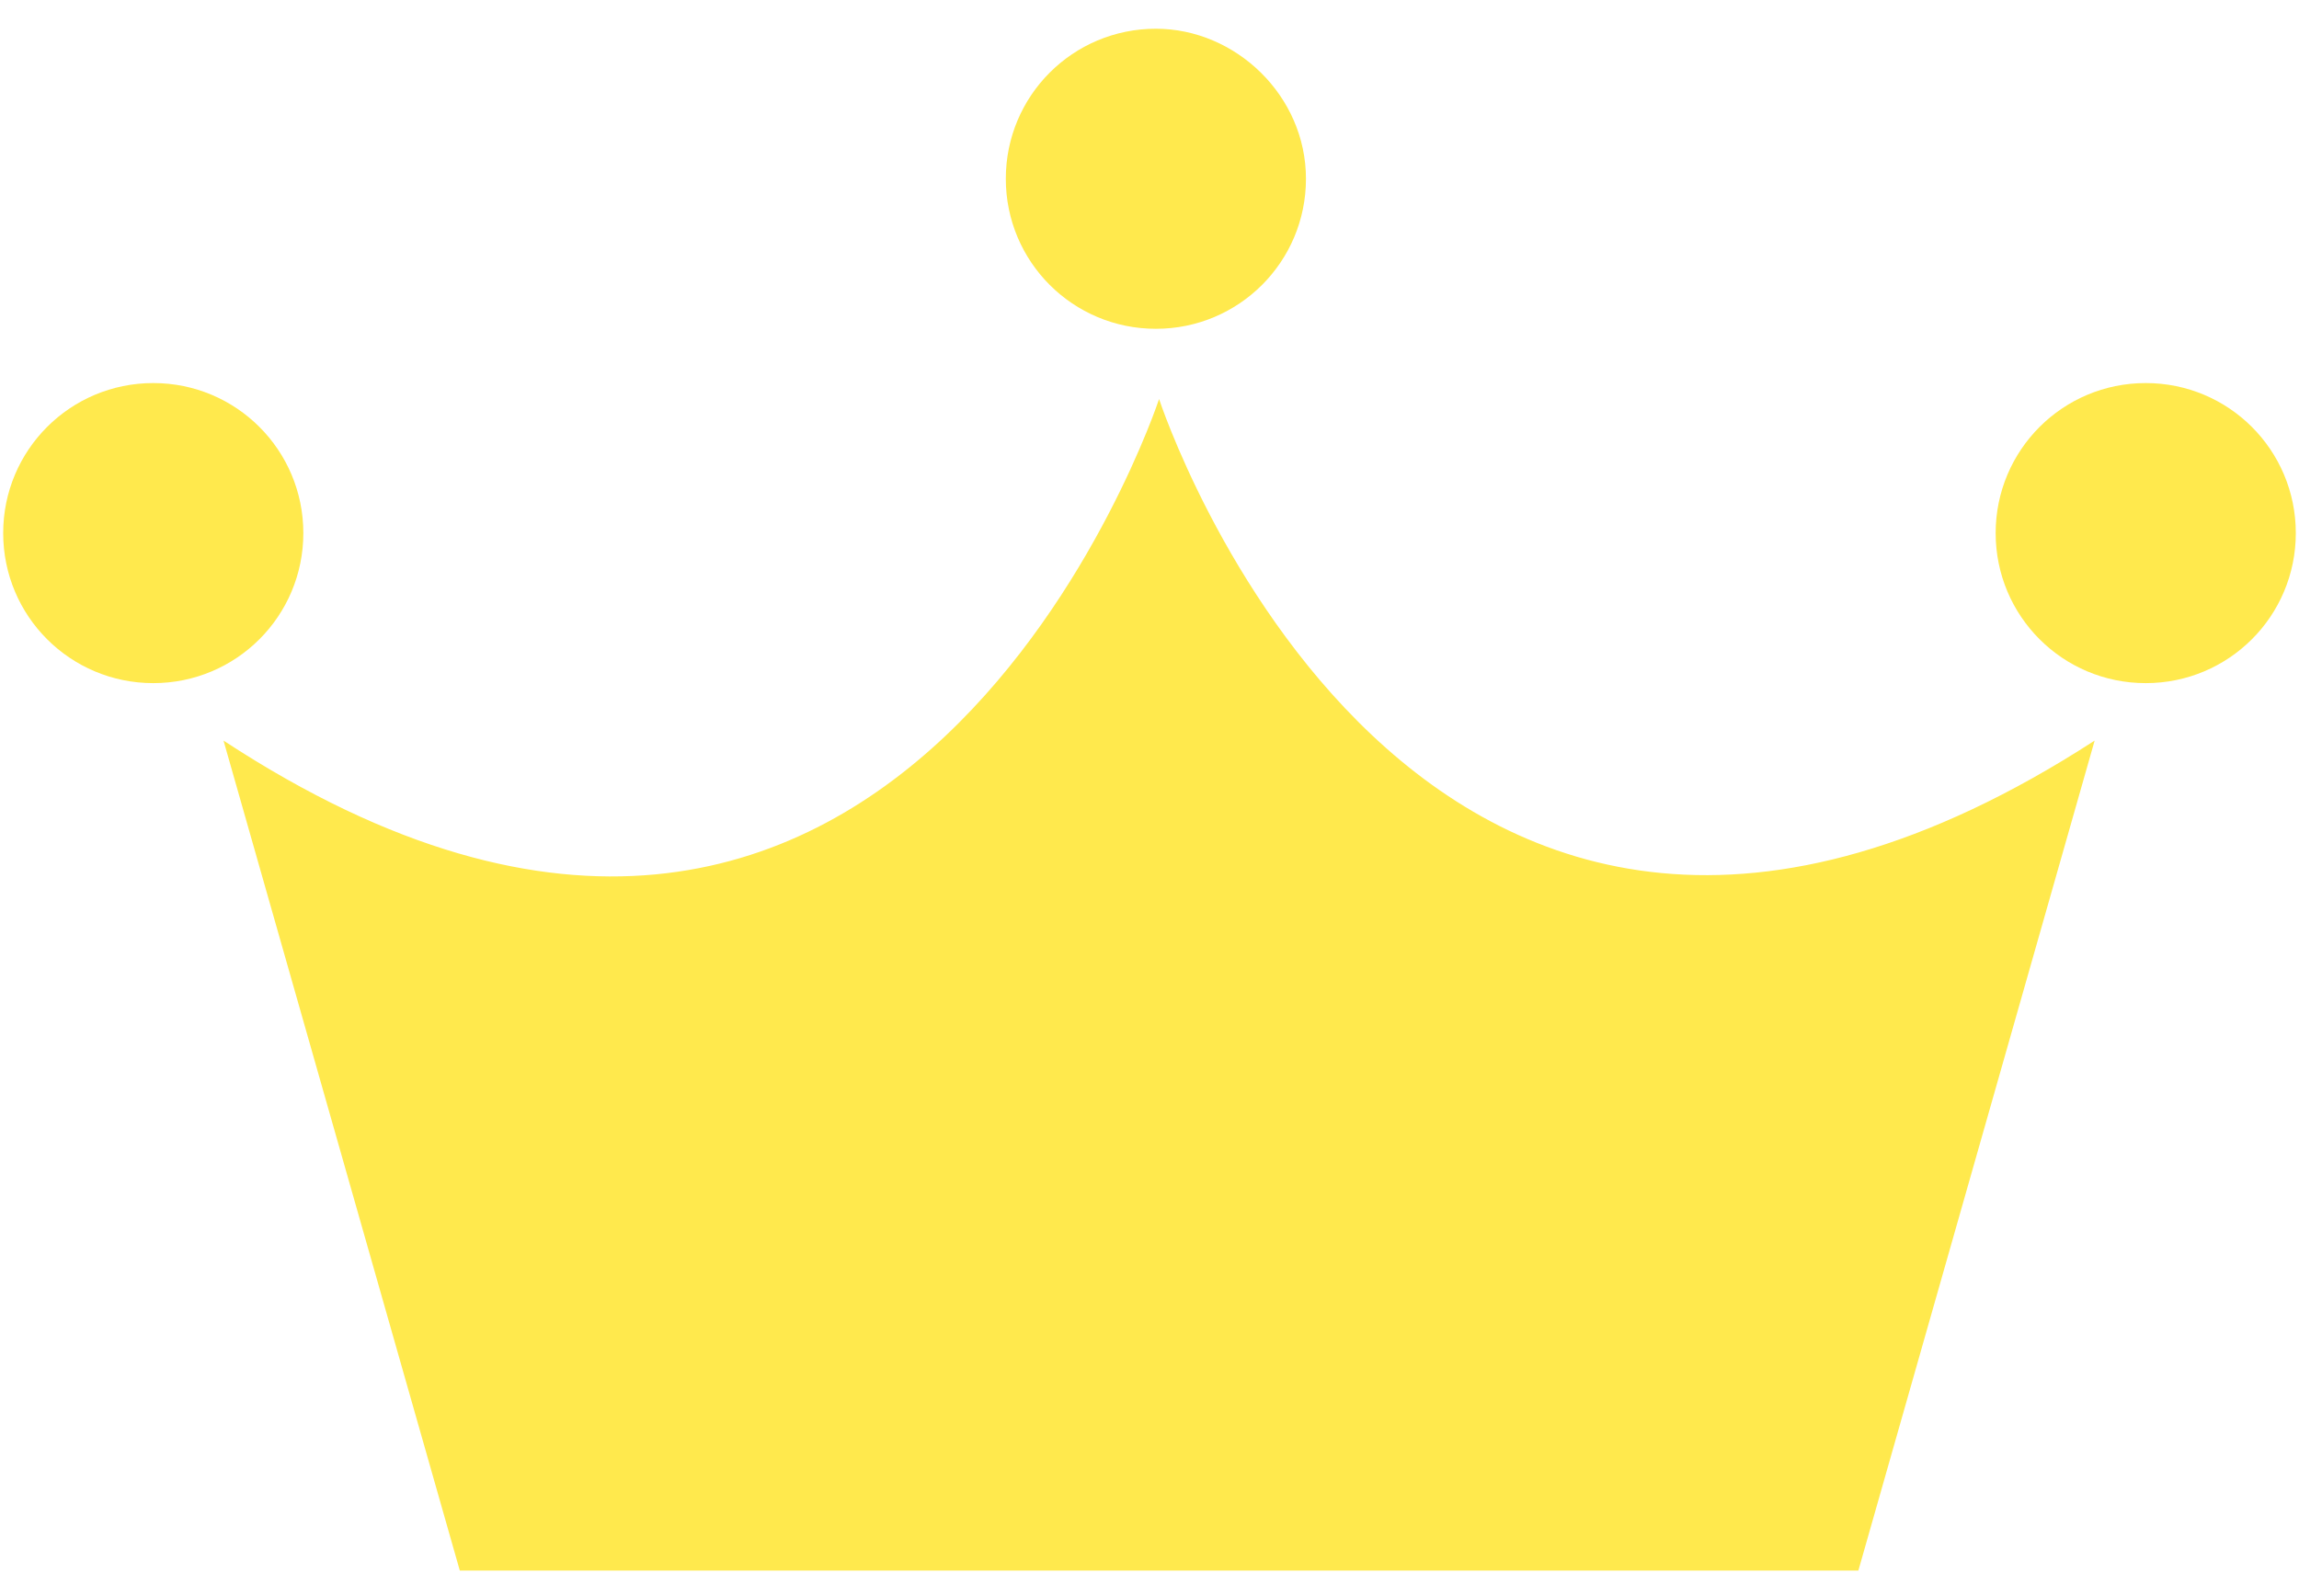<?xml version="1.0" encoding="utf-8"?>
<!-- Generator: Adobe Illustrator 26.0.1, SVG Export Plug-In . SVG Version: 6.00 Build 0)  -->
<svg version="1.1" id="レイヤー_1" xmlns="http://www.w3.org/2000/svg" xmlns:xlink="http://www.w3.org/1999/xlink" x="0px"
	 y="0px" width="72px" height="50px" viewBox="0 0 72 50" style="enable-background:new 0 0 72 50;" xml:space="preserve">
<style type="text/css">
	.st0{fill:#FFE94D;}
</style>
<g>
	<g>
		<path class="st0" d="M36.3,12.5c0,0-8.1,24.6-29.3,10.7l7.4,26h21.9h21.9l7.4-26C44.3,37,36.3,12.5,36.3,12.5z"/>
		<path class="st0" d="M9.5,16.7c0,2.6-2.1,4.7-4.7,4.7c-2.6,0-4.7-2.1-4.7-4.7c0-2.6,2.1-4.7,4.7-4.7C7.4,12,9.5,14.1,9.5,16.7z"/>
		<path class="st0" d="M40.9,5.6c0,2.6-2.1,4.7-4.7,4.7c-2.6,0-4.7-2.1-4.7-4.7c0-2.6,2.1-4.7,4.7-4.7C38.7,0.9,40.9,3,40.9,5.6z"/>
		<path class="st0" d="M71.9,16.7c0,2.6-2.1,4.7-4.7,4.7c-2.6,0-4.7-2.1-4.7-4.7c0-2.6,2.1-4.7,4.7-4.7C69.8,12,71.9,14.1,71.9,16.7
			z"/>
	</g>
	<g>
		<polygon class="st0" points="13.1,44.4 59.5,44.4 59.7,43.6 12.9,43.6 		"/>
		<polygon class="st0" points="13.9,47.3 58.7,47.3 58.9,46.5 13.7,46.5 		"/>
	</g>
</g>
</svg>
